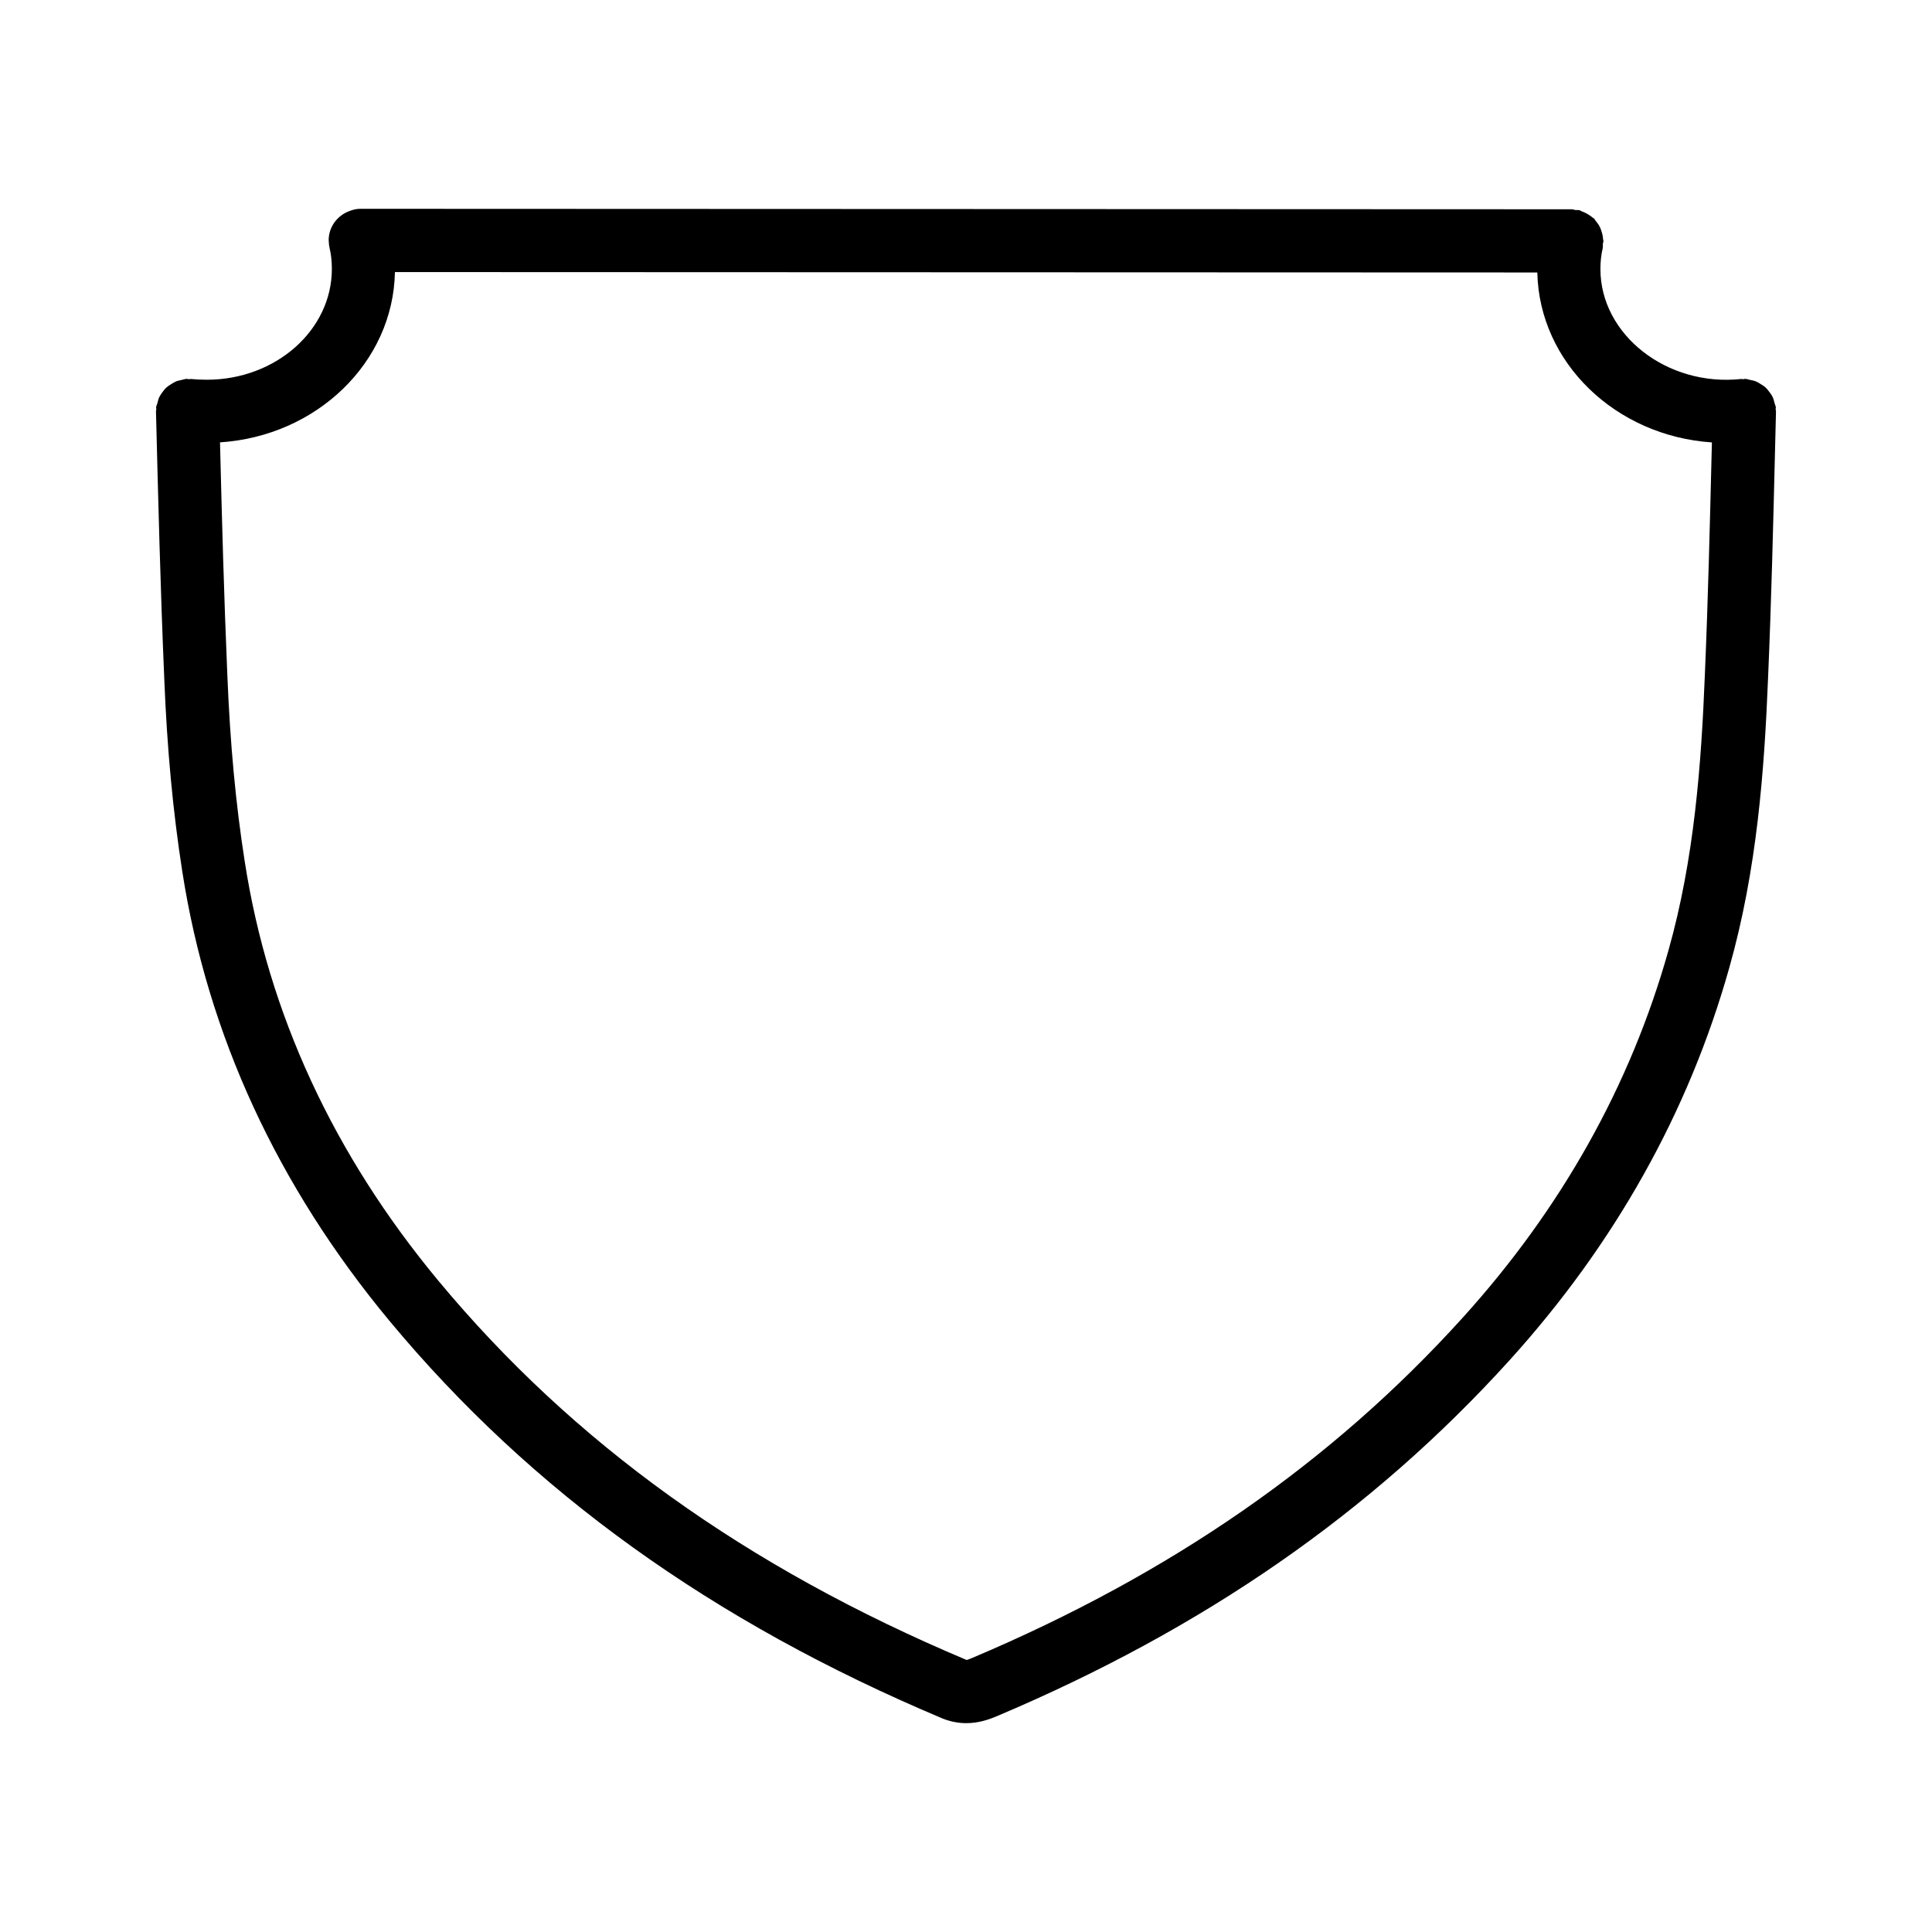 <?xml version="1.0" encoding="UTF-8"?>
<!-- The Best Svg Icon site in the world: iconSvg.co, Visit us! https://iconsvg.co -->
<svg fill="#000000" width="800px" height="800px" version="1.1" viewBox="144 144 512 512" xmlns="http://www.w3.org/2000/svg">
 <path d="m187.52 323.6c0.738 18.68 2.305 35.441 4.777 51.277 6.699 43.25 25.191 83.379 54.984 119.25 37.543 45.137 85.418 79.594 146.52 105.3 2.25 0.891 4.359 1.227 6.297 1.227 3.102 0 5.762-0.875 7.973-1.801 55.016-23.246 99.488-54.105 135.93-94.324 27.922-30.828 47.523-65.832 58.262-104.01 7.383-26.078 9.312-52.395 10.297-76.965 0.859-19.988 1.348-39.957 1.836-59.961l0.262-10.598c0.008-0.211-0.094-0.355-0.102-0.551 0-0.164 0.078-0.34 0.062-0.504-0.047-0.402-0.242-0.707-0.34-1.094-0.133-0.566-0.262-1.109-0.496-1.598-0.211-0.48-0.496-0.859-0.797-1.258-0.355-0.465-0.699-0.953-1.141-1.34-0.309-0.293-0.652-0.496-1-0.707-0.559-0.387-1.133-0.723-1.777-0.969-0.387-0.141-0.797-0.18-1.203-0.277-0.473-0.094-0.891-0.277-1.387-0.293-0.18 0-0.34 0.078-0.512 0.094-0.188 0-0.363-0.078-0.543-0.062-19.641 2.109-37.289-11.715-37.297-29.133 0-1.969 0.203-3.824 0.605-5.488 0.102-0.418 0.008-0.82 0.047-1.227 0.031-0.262 0.148-0.48 0.148-0.723 0-0.18-0.086-0.34-0.102-0.504-0.039-0.754-0.195-1.434-0.426-2.109-0.117-0.355-0.227-0.691-0.387-1.031-0.316-0.645-0.707-1.18-1.164-1.723-0.148-0.164-0.227-0.418-0.402-0.582-0.109-0.109-0.25-0.156-0.363-0.227-0.473-0.434-1.016-0.754-1.566-1.078-0.434-0.227-0.852-0.449-1.324-0.598-0.227-0.078-0.41-0.262-0.652-0.309-0.348-0.094-0.668 0-1.016-0.031-0.348-0.062-0.652-0.211-1.008-0.211l-320.98-0.125h-0.047c-0.992 0-1.914 0.227-2.793 0.566-3.242 1.141-5.598 4.164-5.598 7.809 0 0.031 0.023 0.062 0.023 0.109 0.008 0.613 0.07 1.258 0.219 1.891 0.41 1.691 0.605 3.519 0.605 5.582 0 16.176-14.863 29.34-33.117 29.34-1.473 0-2.859-0.062-4.25-0.195-0.18-0.016-0.34 0.062-0.504 0.062-0.195-0.016-0.371-0.109-0.559-0.094-0.48 0-0.891 0.195-1.348 0.277-0.434 0.109-0.844 0.156-1.25 0.293-0.637 0.242-1.195 0.582-1.754 0.953-0.348 0.211-0.699 0.434-1.016 0.723-0.441 0.387-0.789 0.859-1.133 1.324-0.293 0.418-0.574 0.789-0.805 1.258-0.234 0.504-0.363 1.047-0.496 1.598-0.086 0.371-0.301 0.691-0.34 1.094-0.016 0.18 0.062 0.355 0.055 0.52-0.008 0.18-0.102 0.34-0.094 0.535 0.582 23.094 1.172 46.984 2.188 70.617zm61.145-107.5 302.74 0.109c0.504 23.891 20.758 43.344 46.273 45.035l-0.055 1.953c-0.488 19.875-0.969 39.777-1.82 59.672-0.938 23.555-2.769 48.711-9.676 73.109-10.035 35.668-28.395 68.414-54.57 97.305-34.762 38.391-77.289 67.848-130 90.125-1.062 0.449-1.41 0.496-1.395 0.504-58.434-24.602-104.23-57.457-139.99-100.5-27.828-33.52-45.098-70.895-51.316-111.13-2.387-15.191-3.883-31.324-4.606-49.367-0.883-20.617-1.441-41.375-1.945-61.684 25.605-1.66 45.914-21.168 46.355-45.137z"/>
</svg>